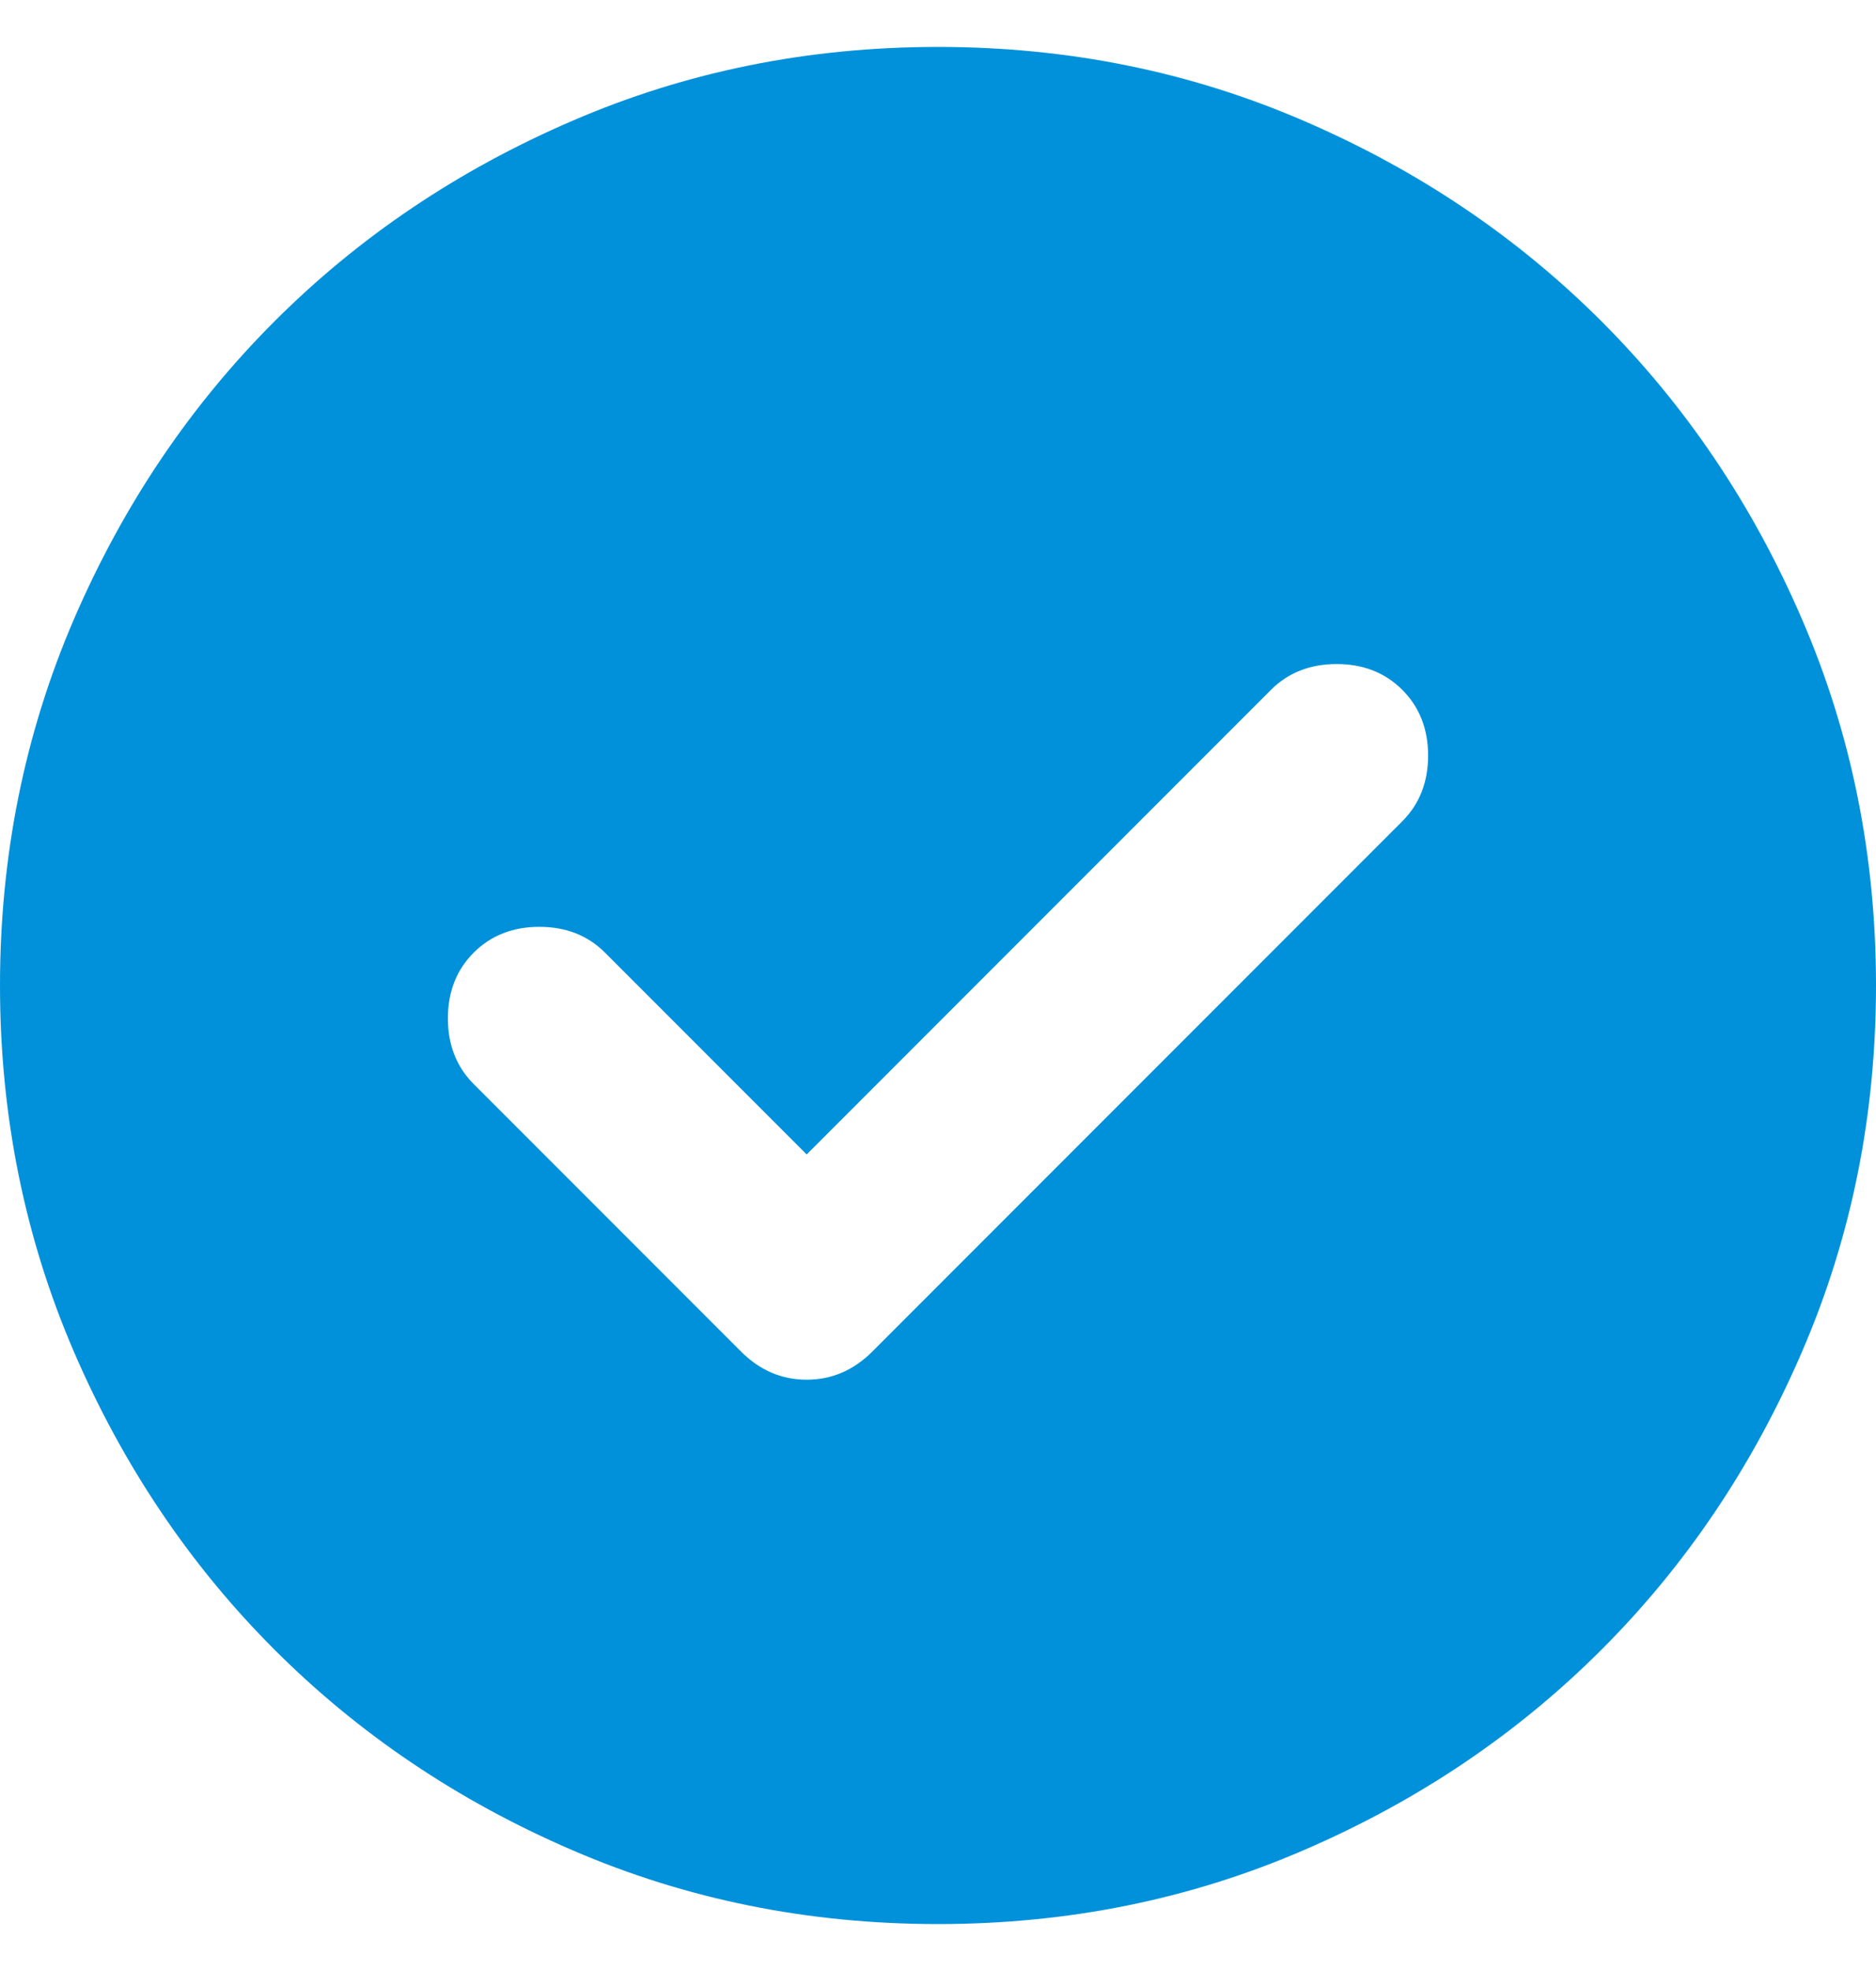 <svg width="20" height="21" viewBox="0 0 20 21" fill="none" xmlns="http://www.w3.org/2000/svg">
<path d="M8.6 12.3L6.45 10.15C6.267 9.967 6.033 9.875 5.75 9.875C5.467 9.875 5.233 9.967 5.05 10.15C4.867 10.333 4.775 10.567 4.775 10.85C4.775 11.133 4.867 11.367 5.05 11.55L7.9 14.4C8.1 14.6 8.333 14.7 8.6 14.7C8.867 14.7 9.1 14.6 9.3 14.4L14.95 8.75C15.133 8.567 15.225 8.333 15.225 8.05C15.225 7.767 15.133 7.533 14.95 7.35C14.767 7.167 14.533 7.075 14.25 7.075C13.967 7.075 13.733 7.167 13.55 7.35L8.6 12.3ZM10 20.5C8.617 20.5 7.317 20.238 6.1 19.712C4.883 19.188 3.825 18.475 2.925 17.575C2.025 16.675 1.312 15.617 0.787 14.4C0.263 13.183 0 11.883 0 10.5C0 9.117 0.263 7.817 0.787 6.6C1.312 5.383 2.025 4.325 2.925 3.425C3.825 2.525 4.883 1.812 6.1 1.288C7.317 0.762 8.617 0.5 10 0.5C11.383 0.5 12.683 0.762 13.9 1.288C15.117 1.812 16.175 2.525 17.075 3.425C17.975 4.325 18.688 5.383 19.212 6.6C19.738 7.817 20 9.117 20 10.5C20 11.883 19.738 13.183 19.212 14.4C18.688 15.617 17.975 16.675 17.075 17.575C16.175 18.475 15.117 19.188 13.9 19.712C12.683 20.238 11.383 20.5 10 20.5Z" fill="#0091DA"/>
</svg>
